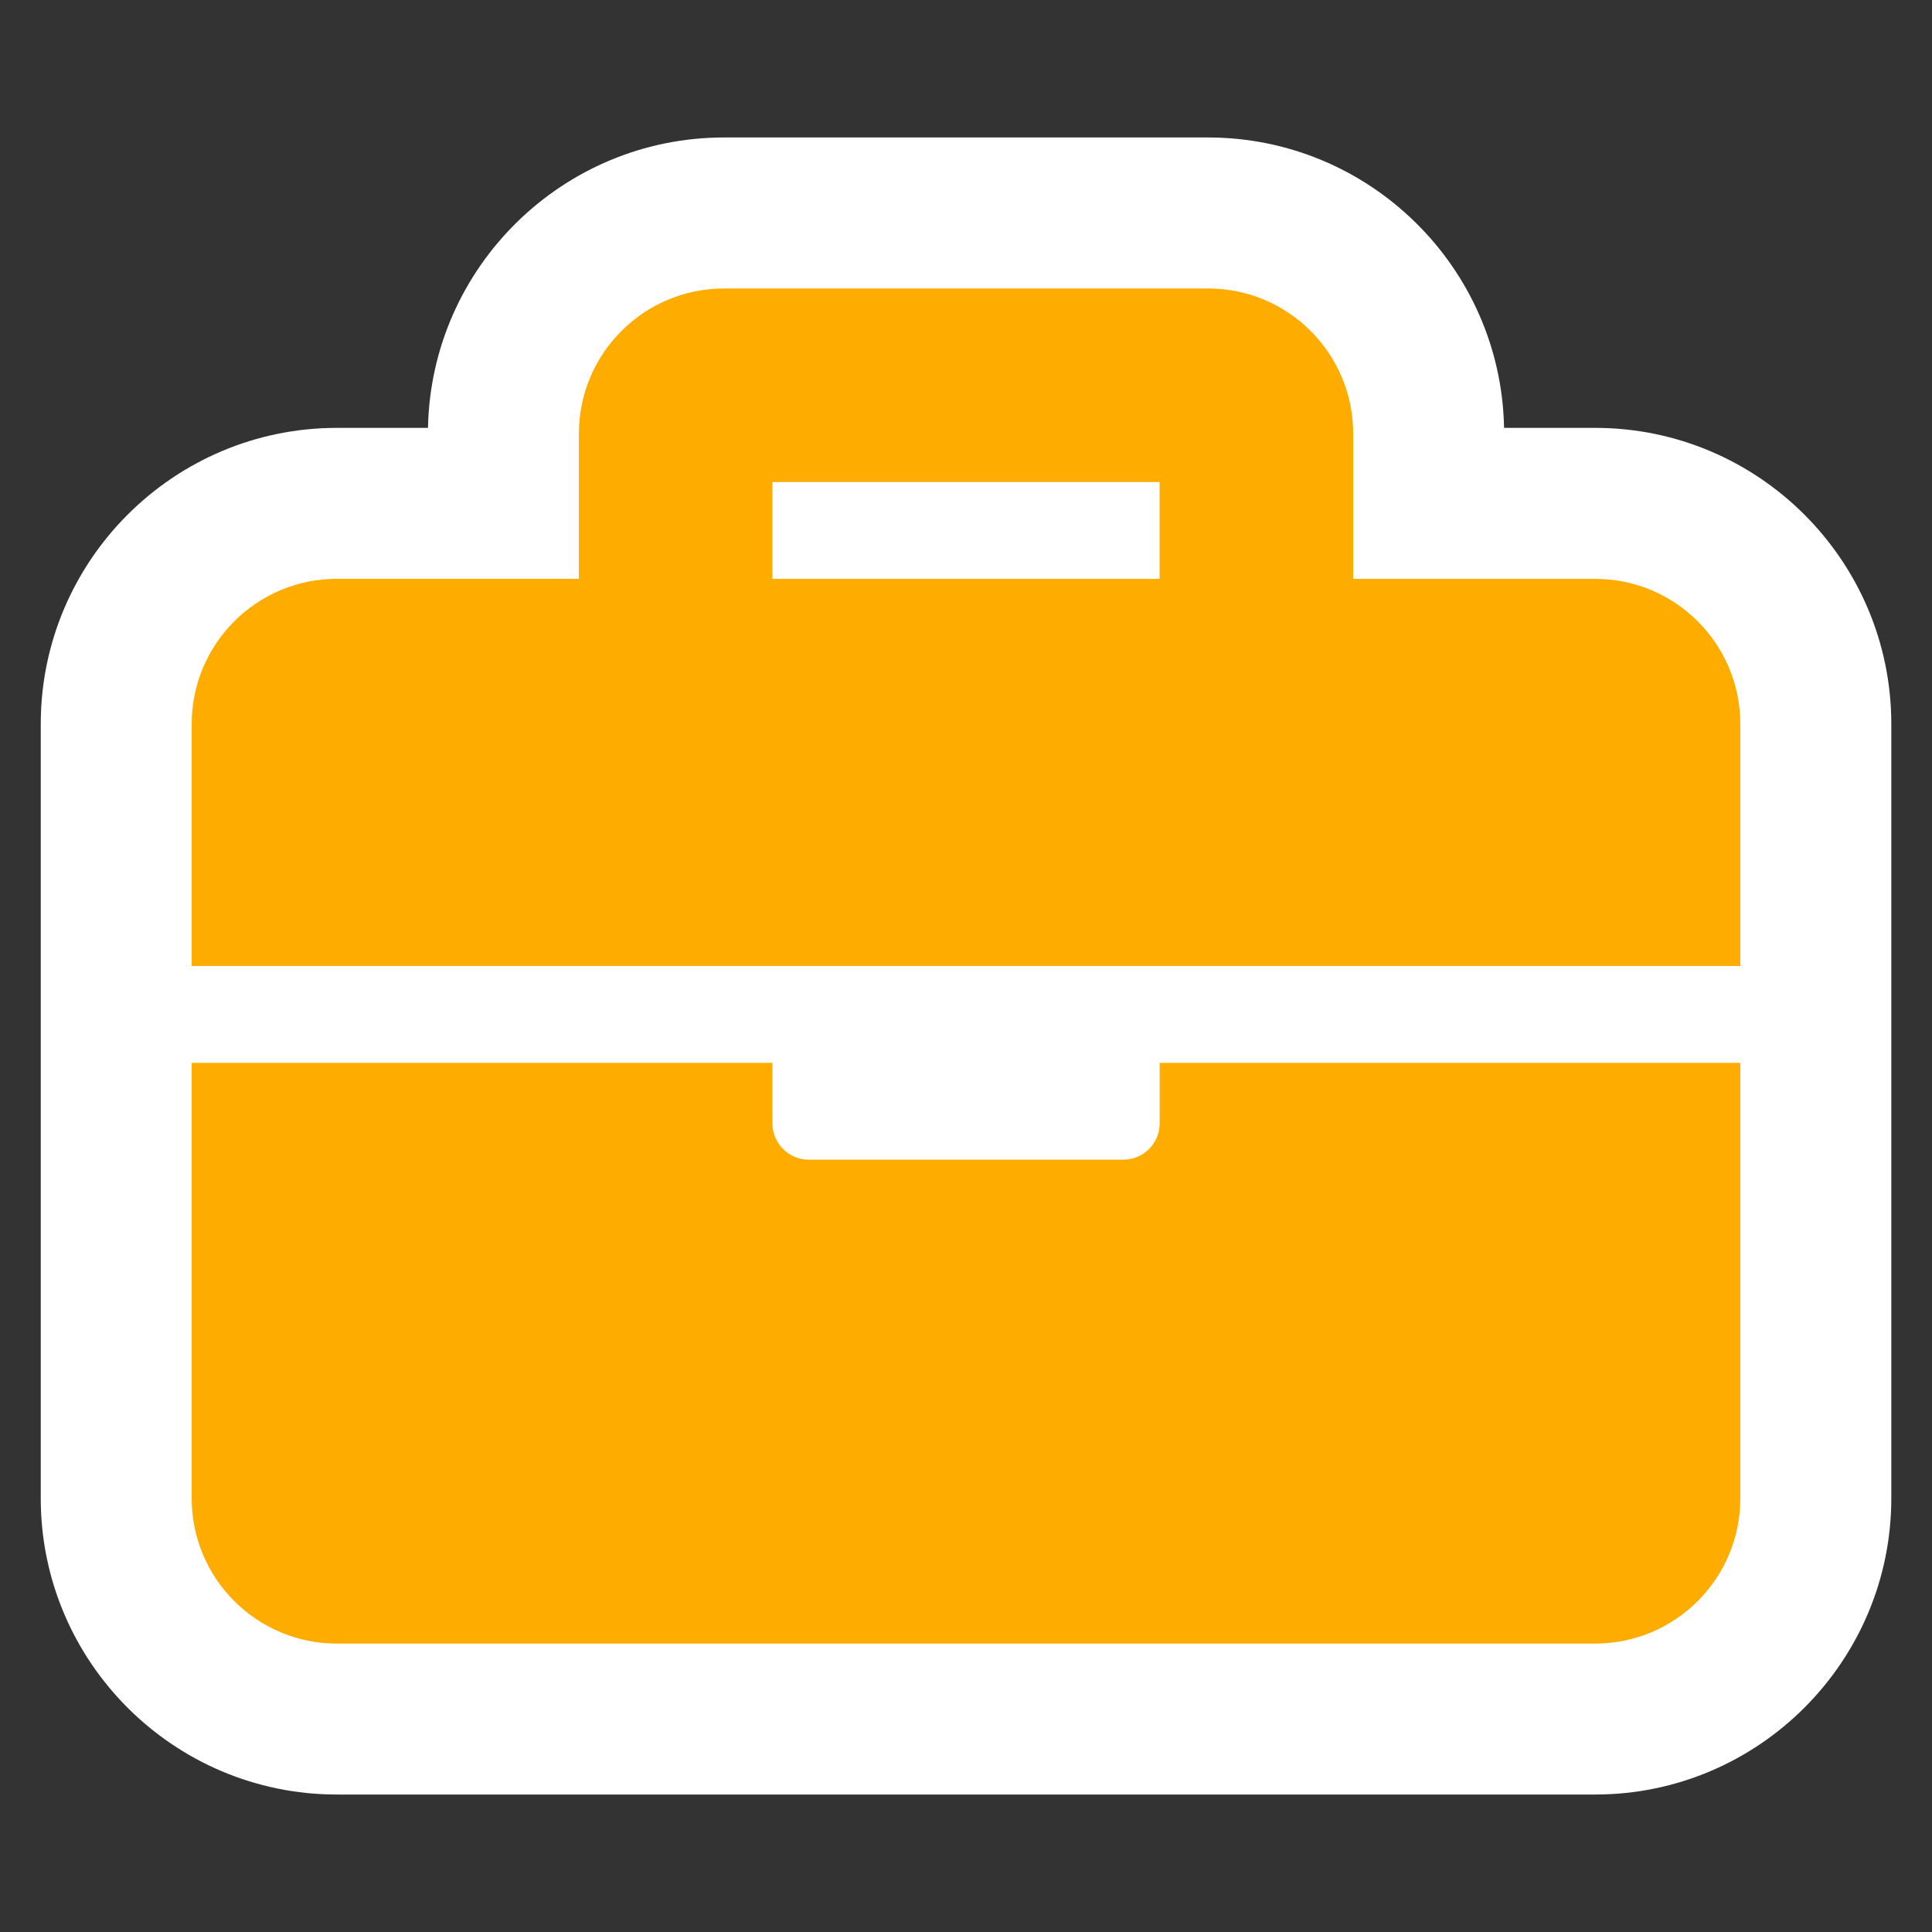 <?xml version="1.0" encoding="utf-8"?>
<!-- Generator: Adobe Illustrator 16.0.0, SVG Export Plug-In . SVG Version: 6.00 Build 0)  -->
<!DOCTYPE svg PUBLIC "-//W3C//DTD SVG 1.1//EN" "http://www.w3.org/Graphics/SVG/1.1/DTD/svg11.dtd">
<svg version="1.1" id="Слой_1" xmlns="http://www.w3.org/2000/svg" xmlns:xlink="http://www.w3.org/1999/xlink" x="0px" y="0px"
	 width="32px" height="32px" viewBox="0 0 32 32" style="enable-background:new 0 0 32 32;" xml:space="preserve">
<rect x="0" y="0" width="32" height="32" fill="#333333" stroke="none"/>
<path style="fill:#FFFFFF;" d="M26.42,29.723H5.58c-2.705,0-4.905-2.2-4.905-4.905V11.992c0-2.705,2.2-4.905,4.905-4.905h1.509
	c0.051-2.661,2.231-4.81,4.904-4.81h8.016c2.673,0,4.853,2.149,4.903,4.81h1.509c2.705,0,4.905,2.2,4.905,4.905v12.825
	C31.325,27.522,29.125,29.723,26.42,29.723z M5.675,24.723h20.65v-4.619H21.32c-0.529,0.955-1.549,1.604-2.716,1.604h-5.21
	c-1.167,0-2.185-0.648-2.714-1.604H5.675V24.723z M5.675,13.5h20.65v-1.413H5.675V13.5z"/>
<path style="fill:#FFAC00;" d="M19.207,17.604h9.618v7.214c0,1.327-1.077,2.405-2.405,2.405H5.58c-1.328,0-2.405-1.078-2.405-2.405
	v-7.214h9.619v1.001c0,0.333,0.269,0.603,0.601,0.603h5.21c0.333,0,0.603-0.27,0.603-0.603V17.604z M28.825,11.992V16H3.175v-4.008
	c0-1.328,1.077-2.405,2.405-2.405h4.008V7.183c0-1.328,1.077-2.405,2.405-2.405h8.016c1.328,0,2.404,1.077,2.404,2.405v2.405h4.008
	C27.748,9.587,28.825,10.665,28.825,11.992z M19.207,7.984h-6.413v1.604h6.413V7.984z"/>
<g>
</g>
<g>
</g>
<g>
</g>
<g>
</g>
<g>
</g>
<g>
</g>
</svg>
